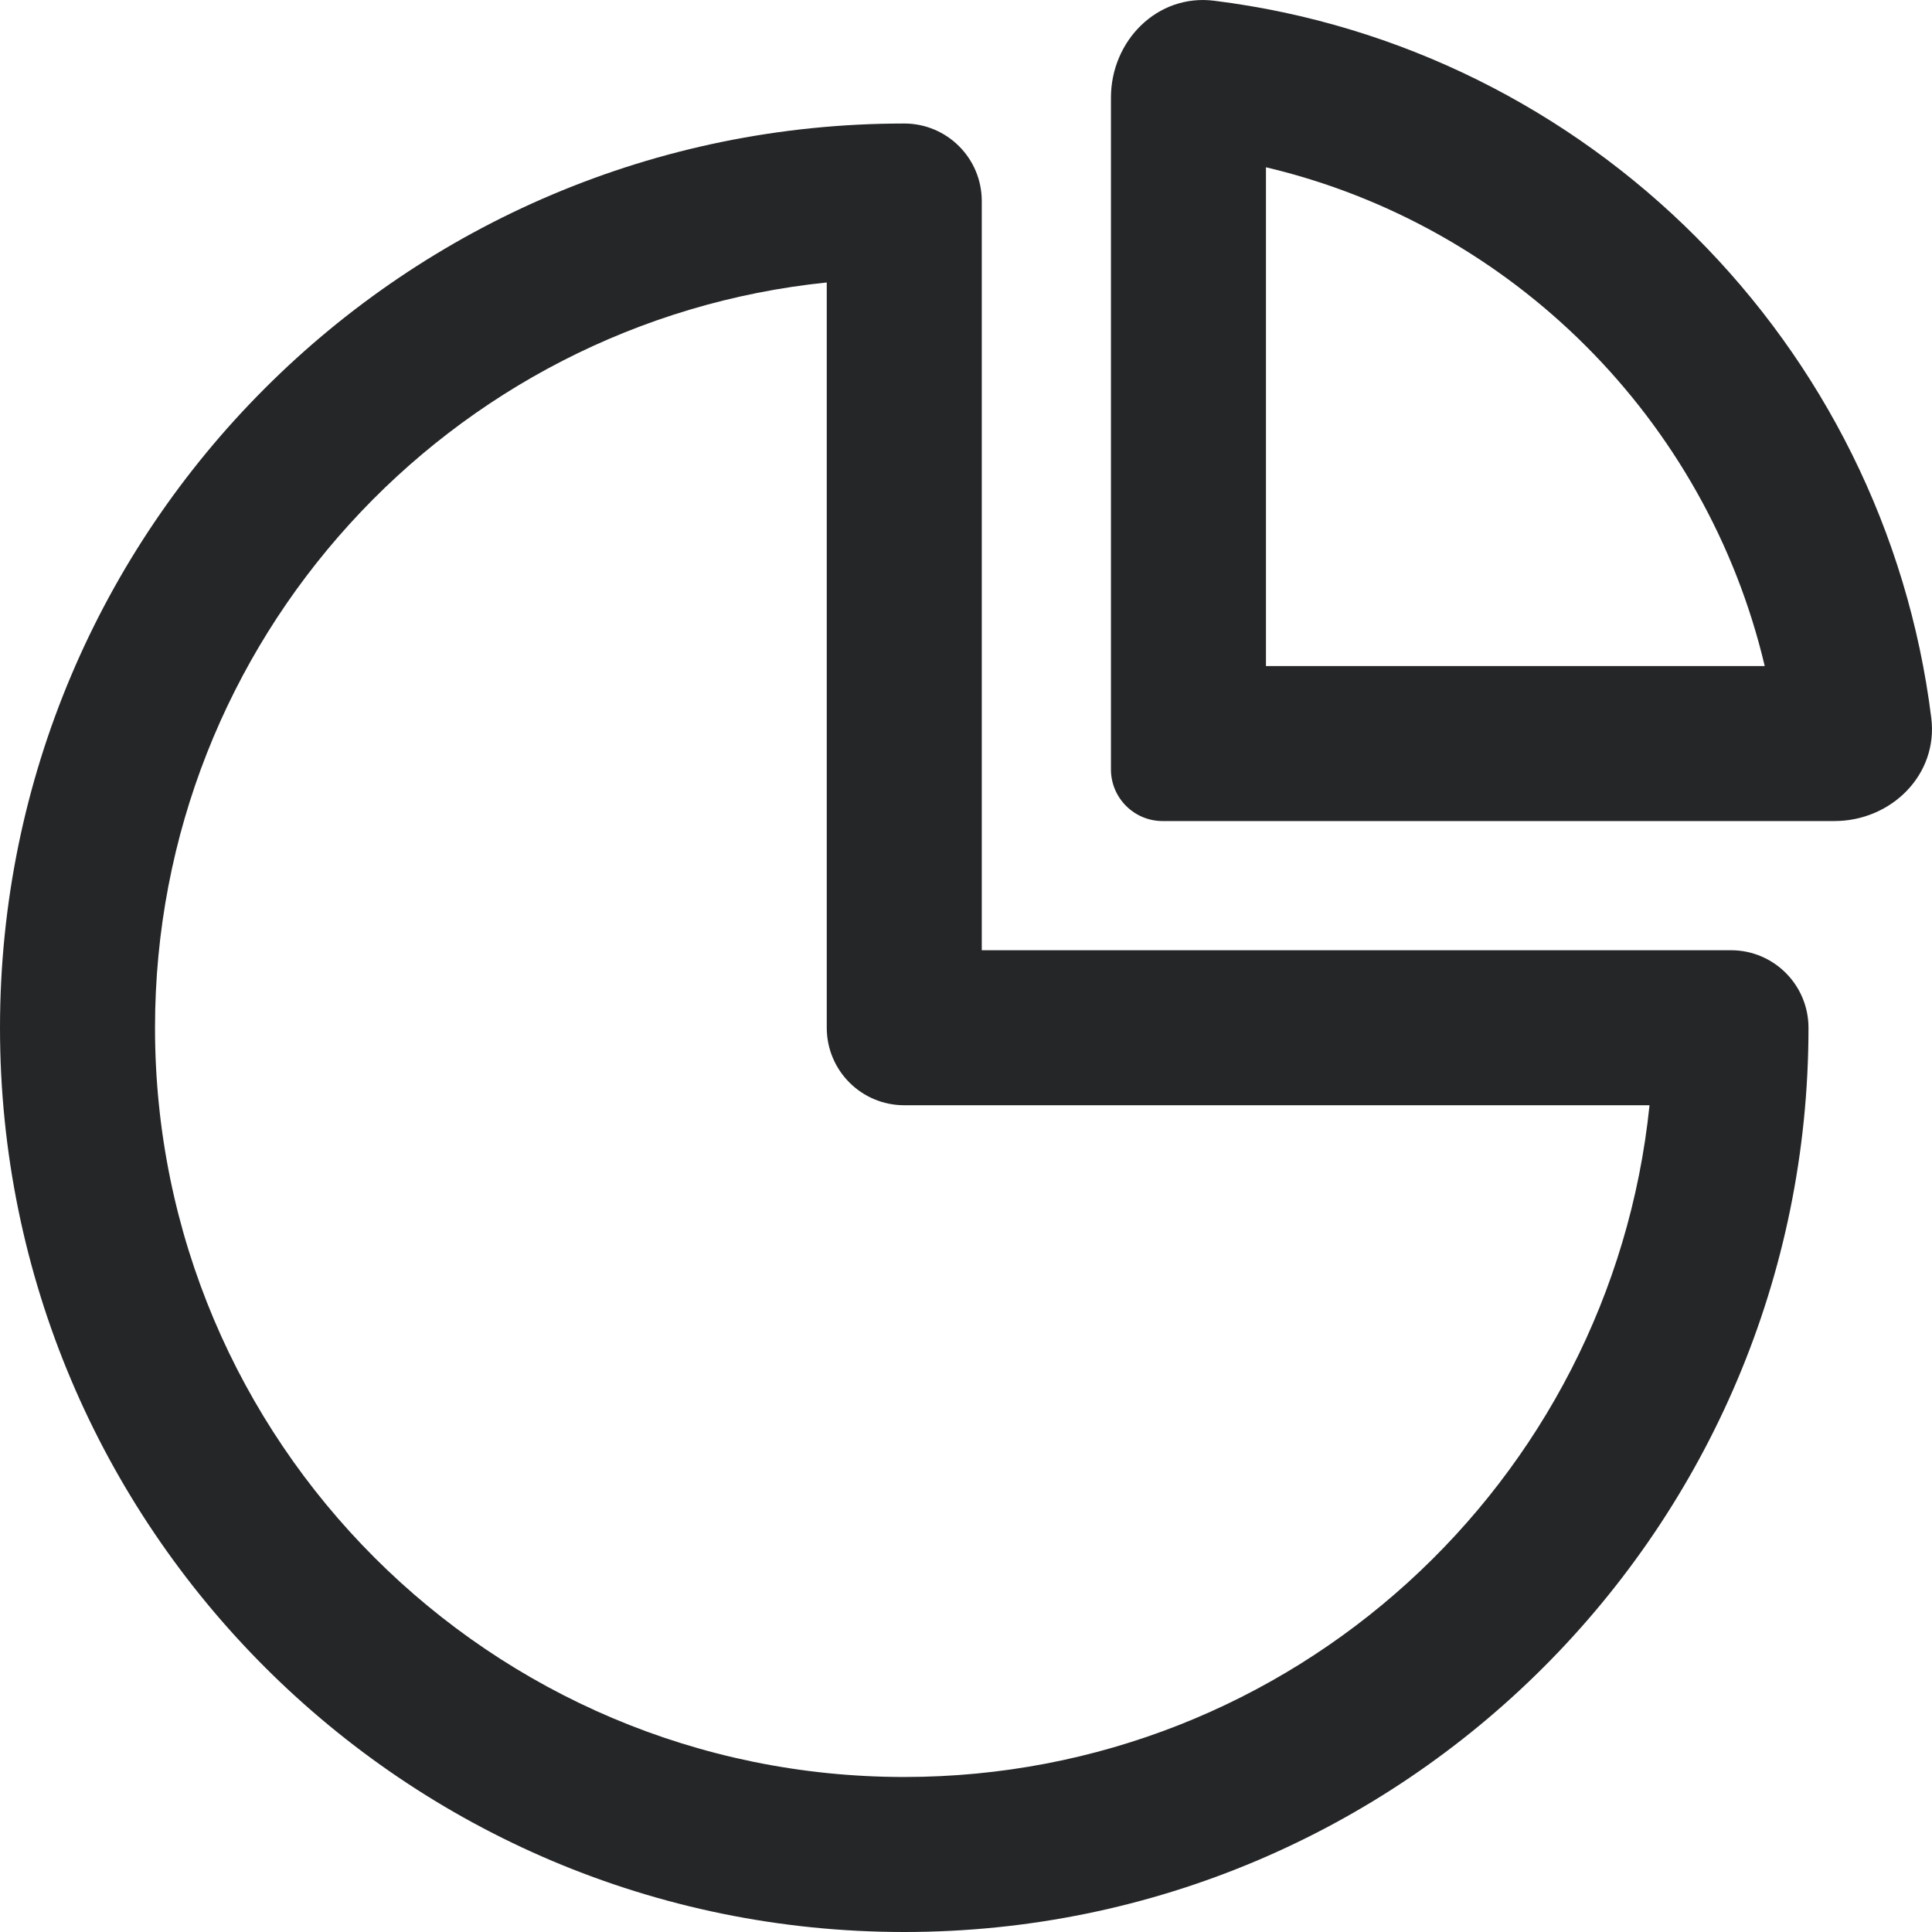 <svg xmlns="http://www.w3.org/2000/svg" width="43" height="43" viewBox="0 0 43 43" fill="none"><path fill-rule="evenodd" clip-rule="evenodd" d="M18.401 6.287C10.001 7.15 3.45 14.247 3.45 22.875C3.45 32.084 10.916 39.55 20.125 39.55C28.753 39.55 35.85 32.999 36.713 24.599H20.125C19.173 24.599 18.401 23.827 18.401 22.875V6.287ZM0 22.875C0 11.759 9.011 2.749 20.125 2.749C21.078 2.749 21.851 3.521 21.851 4.474V21.149H38.526C39.479 21.149 40.251 21.922 40.251 22.875C40.251 33.989 31.241 43 20.125 43C9.011 43 0 33.989 0 22.875Z" fill="#252628"></path><path fill-rule="evenodd" clip-rule="evenodd" d="M28.176 3.723V14.824H39.277C37.982 9.34 33.66 5.018 28.176 3.723ZM27.021 0.016C35.348 1.052 41.948 7.652 42.984 15.979C43.141 17.239 42.096 18.274 40.826 18.274H25.876C25.241 18.274 24.726 17.759 24.726 17.124V2.174C24.726 0.904 25.761 -0.141 27.021 0.016Z" fill="#252628"></path></svg>